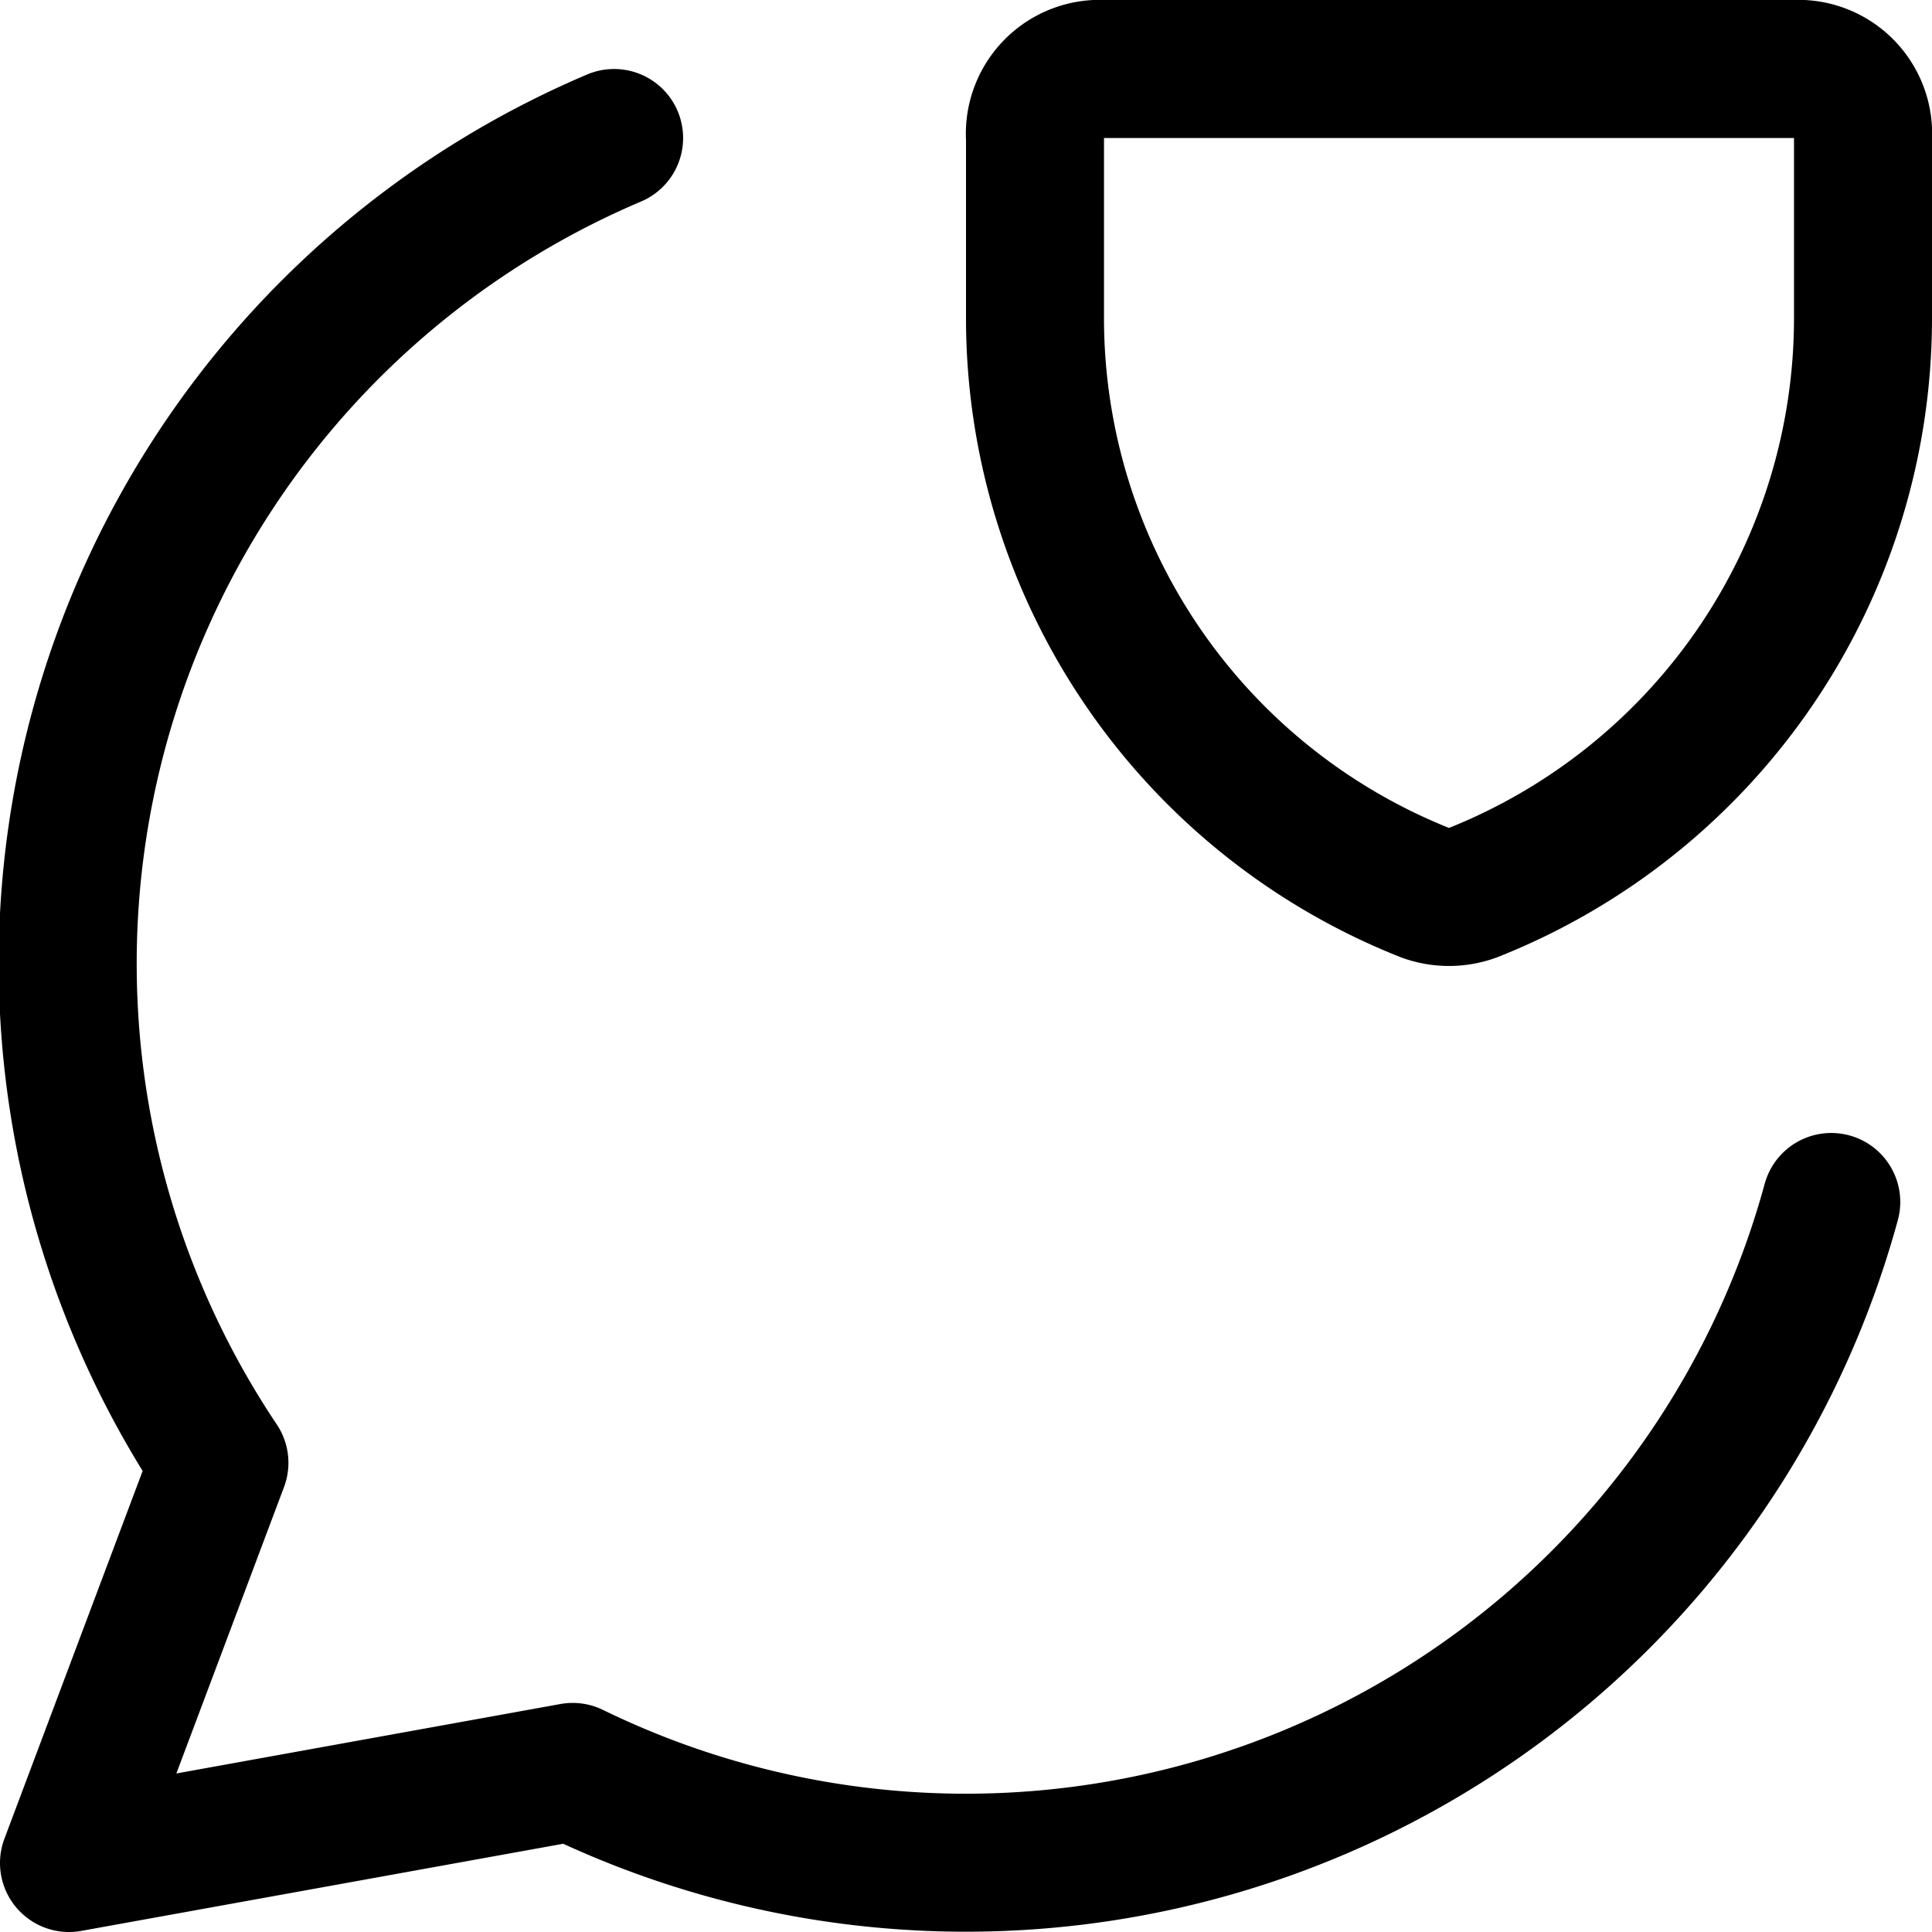 <svg xmlns="http://www.w3.org/2000/svg" viewBox="0 0 14 14">
  
<g transform="matrix(1,0,0,1,0,0)"><g>
    <path d="M10.67,6.47h0a.5.5,0,0,1-.34,0h0A4.48,4.48,0,0,1,7.5,2.31V1A.47.47,0,0,1,8,.5H13A.47.47,0,0,1,13.5,1V2.31A4.48,4.48,0,0,1,10.67,6.47Z" style="fill: none;stroke: #000000;stroke-linecap: round;stroke-linejoin: round"></path>
    <path d="M4.45,1A6.5,6.5,0,0,0,1.59,10.6L.5,13.5l3.65-.66a6.5,6.5,0,0,0,9.12-4.13" style="fill: none;stroke: #000000;stroke-linecap: round;stroke-linejoin: round"></path>
  </g></g></svg>